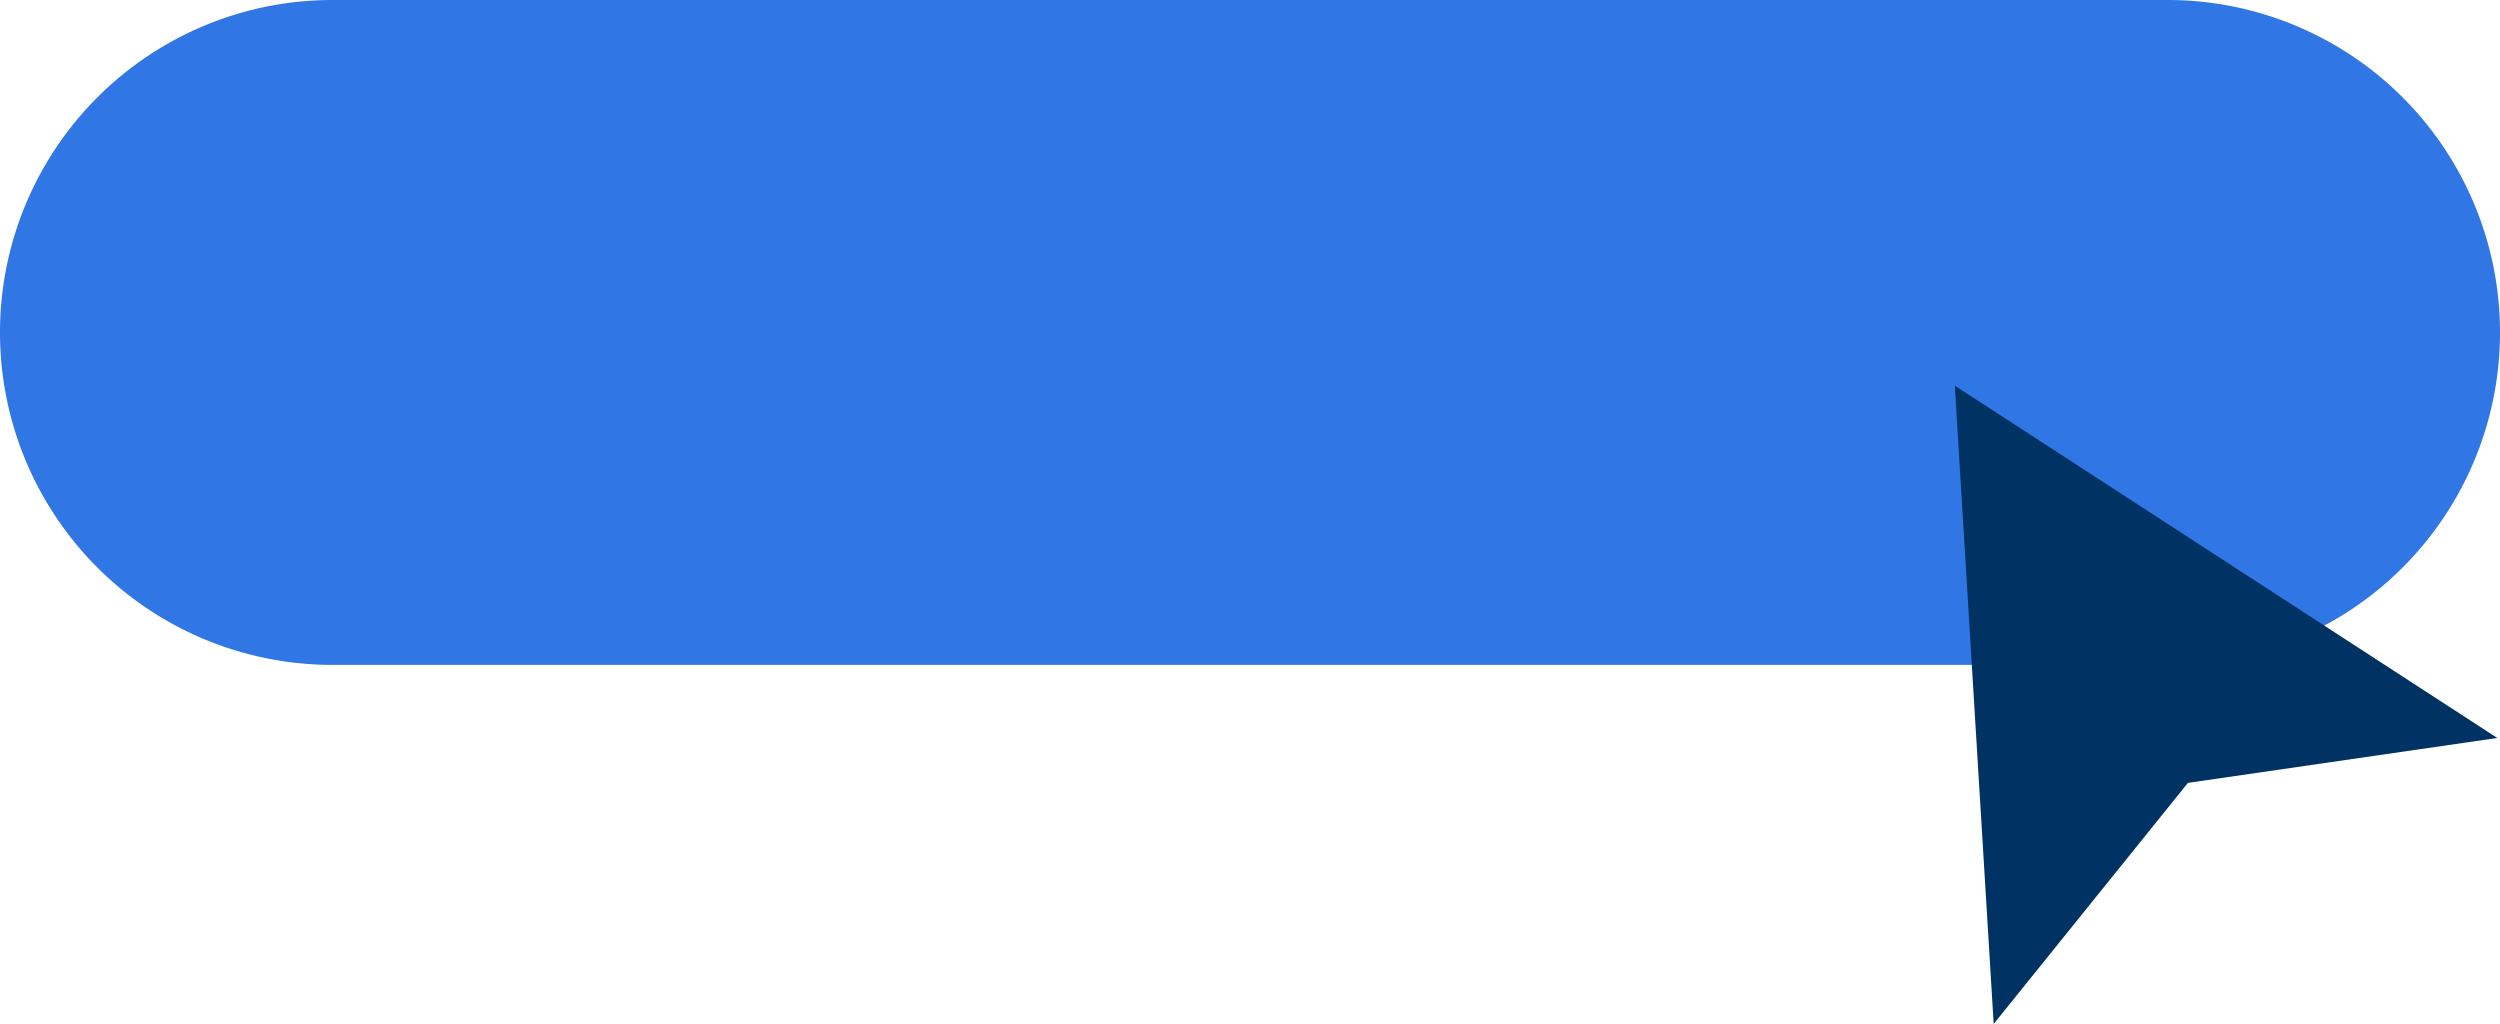 <svg xmlns="http://www.w3.org/2000/svg" width="188" height="77" viewBox="0 0 188 77"><defs><style>.a{fill:#3076e5;}.b{fill:#003363;}</style></defs><g transform="translate(0.739 0.557)"><g transform="translate(-0.739 -0.557)"><path class="a" d="M0,0A25,25,0,0,0,0,50H138a25,25,0,0,0,0-50Z" transform="translate(25)"/></g><g transform="translate(146.261 28.443)"><path class="b" d="M-.008-.129,14.6-18.257l23.263-3.377L-2.933-48.129Z" transform="translate(2.933 48.129)"/></g></g></svg>